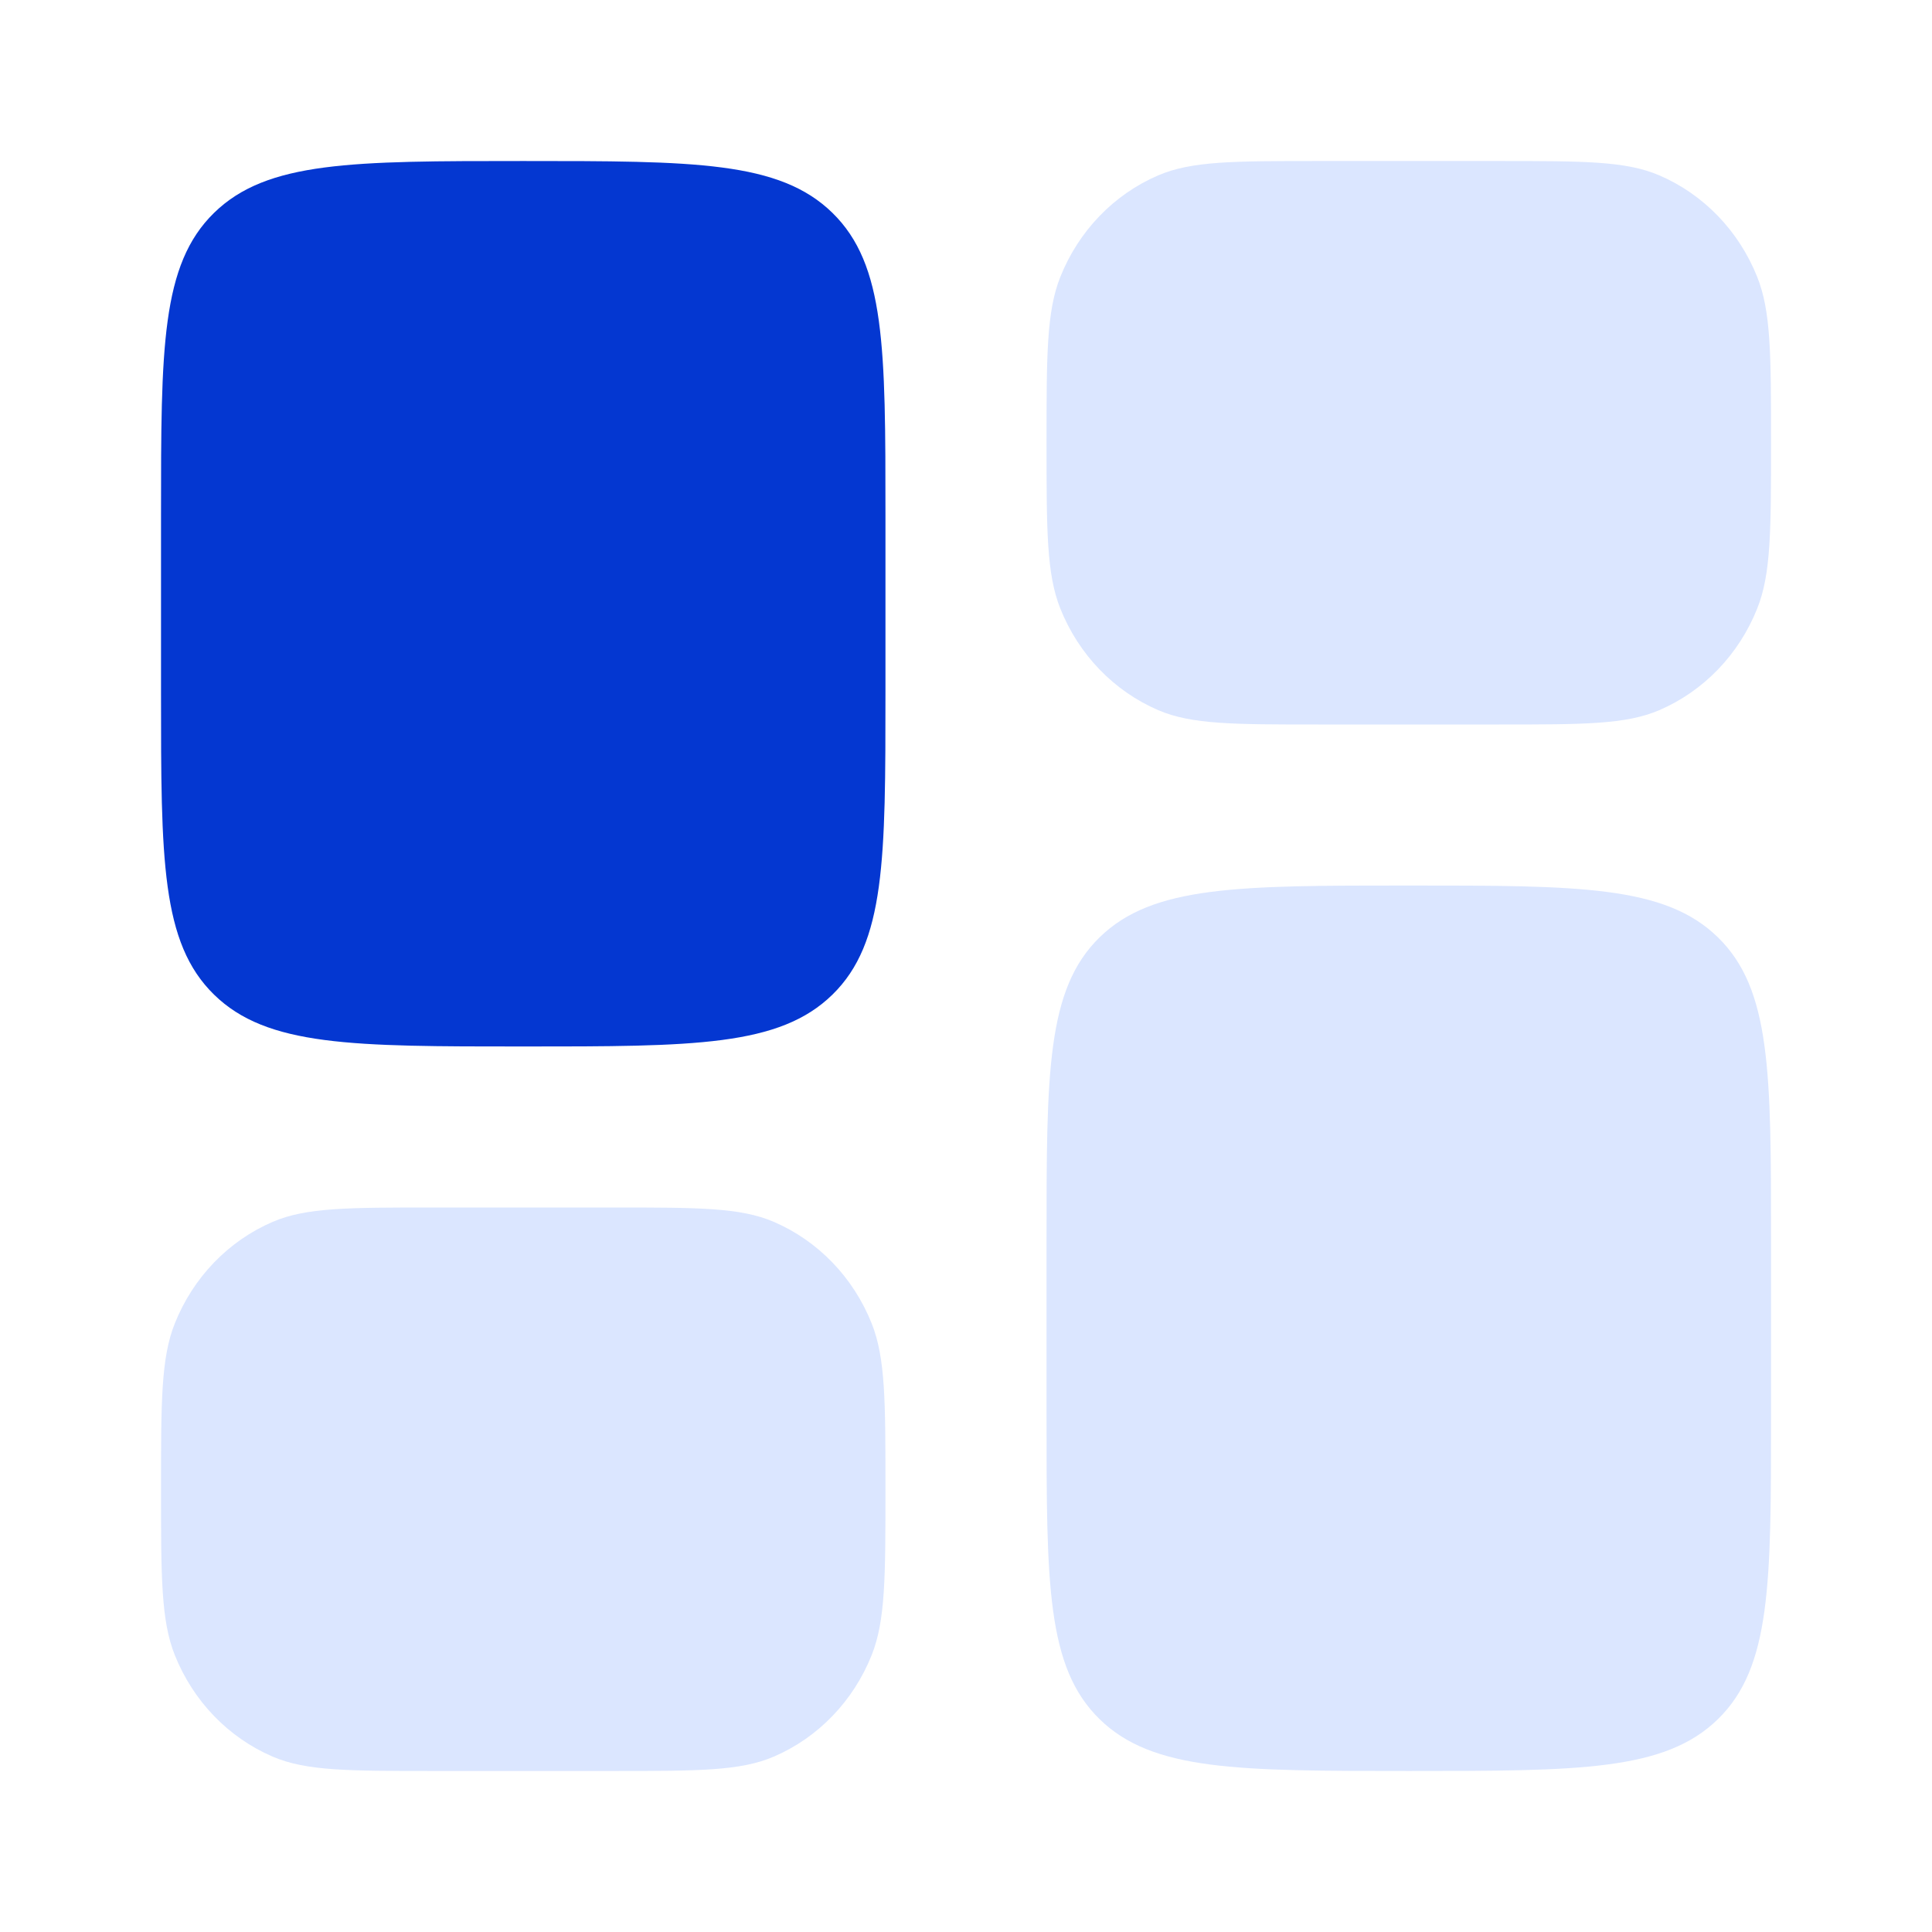 <svg width="32" height="32" viewBox="0 0 32 32" fill="none" xmlns="http://www.w3.org/2000/svg">
<path d="M17.334 20.533C17.334 17.768 17.334 16.385 18.212 15.526C19.091 14.667 20.505 14.667 23.334 14.667C26.162 14.667 27.576 14.667 28.455 15.526C29.334 16.385 29.334 17.768 29.334 20.533V23.467C29.334 26.232 29.334 27.615 28.455 28.474C27.576 29.333 26.162 29.333 23.334 29.333C20.505 29.333 19.091 29.333 18.212 28.474C17.334 27.615 17.334 26.232 17.334 23.467V20.533Z" fill="#DBE6FF"/>
<path d="M2.667 11.467C2.667 14.232 2.667 15.615 3.545 16.474C4.424 17.333 5.838 17.333 8.666 17.333C11.495 17.333 12.909 17.333 13.788 16.474C14.666 15.615 14.666 14.232 14.666 11.467V8.533C14.666 5.768 14.666 4.385 13.788 3.526C12.909 2.667 11.495 2.667 8.666 2.667C5.838 2.667 4.424 2.667 3.545 3.526C2.667 4.385 2.667 5.768 2.667 8.533V11.467Z" fill="#0437D1"/>
<path d="M17.334 7.333C17.334 5.884 17.334 5.159 17.562 4.587C17.866 3.825 18.45 3.219 19.185 2.904C19.737 2.667 20.436 2.667 21.834 2.667H24.834C26.231 2.667 26.93 2.667 27.482 2.904C28.217 3.219 28.801 3.825 29.105 4.587C29.334 5.159 29.334 5.884 29.334 7.333C29.334 8.783 29.334 9.508 29.105 10.079C28.801 10.842 28.217 11.447 27.482 11.763C26.93 12 26.231 12 24.834 12H21.834C20.436 12 19.737 12 19.185 11.763C18.45 11.447 17.866 10.842 17.562 10.079C17.334 9.508 17.334 8.783 17.334 7.333Z" fill="#DBE6FF"/>
<path d="M2.667 24.667C2.667 26.116 2.667 26.841 2.895 27.413C3.199 28.175 3.783 28.781 4.518 29.096C5.07 29.333 5.769 29.333 7.167 29.333H10.166C11.564 29.333 12.263 29.333 12.815 29.096C13.55 28.781 14.134 28.175 14.438 27.413C14.666 26.841 14.666 26.116 14.666 24.667C14.666 23.217 14.666 22.492 14.438 21.921C14.134 21.158 13.55 20.553 12.815 20.237C12.263 20 11.564 20 10.166 20H7.167C5.769 20 5.07 20 4.518 20.237C3.783 20.553 3.199 21.158 2.895 21.921C2.667 22.492 2.667 23.217 2.667 24.667Z" fill="#DBE6FF"/>
</svg>
